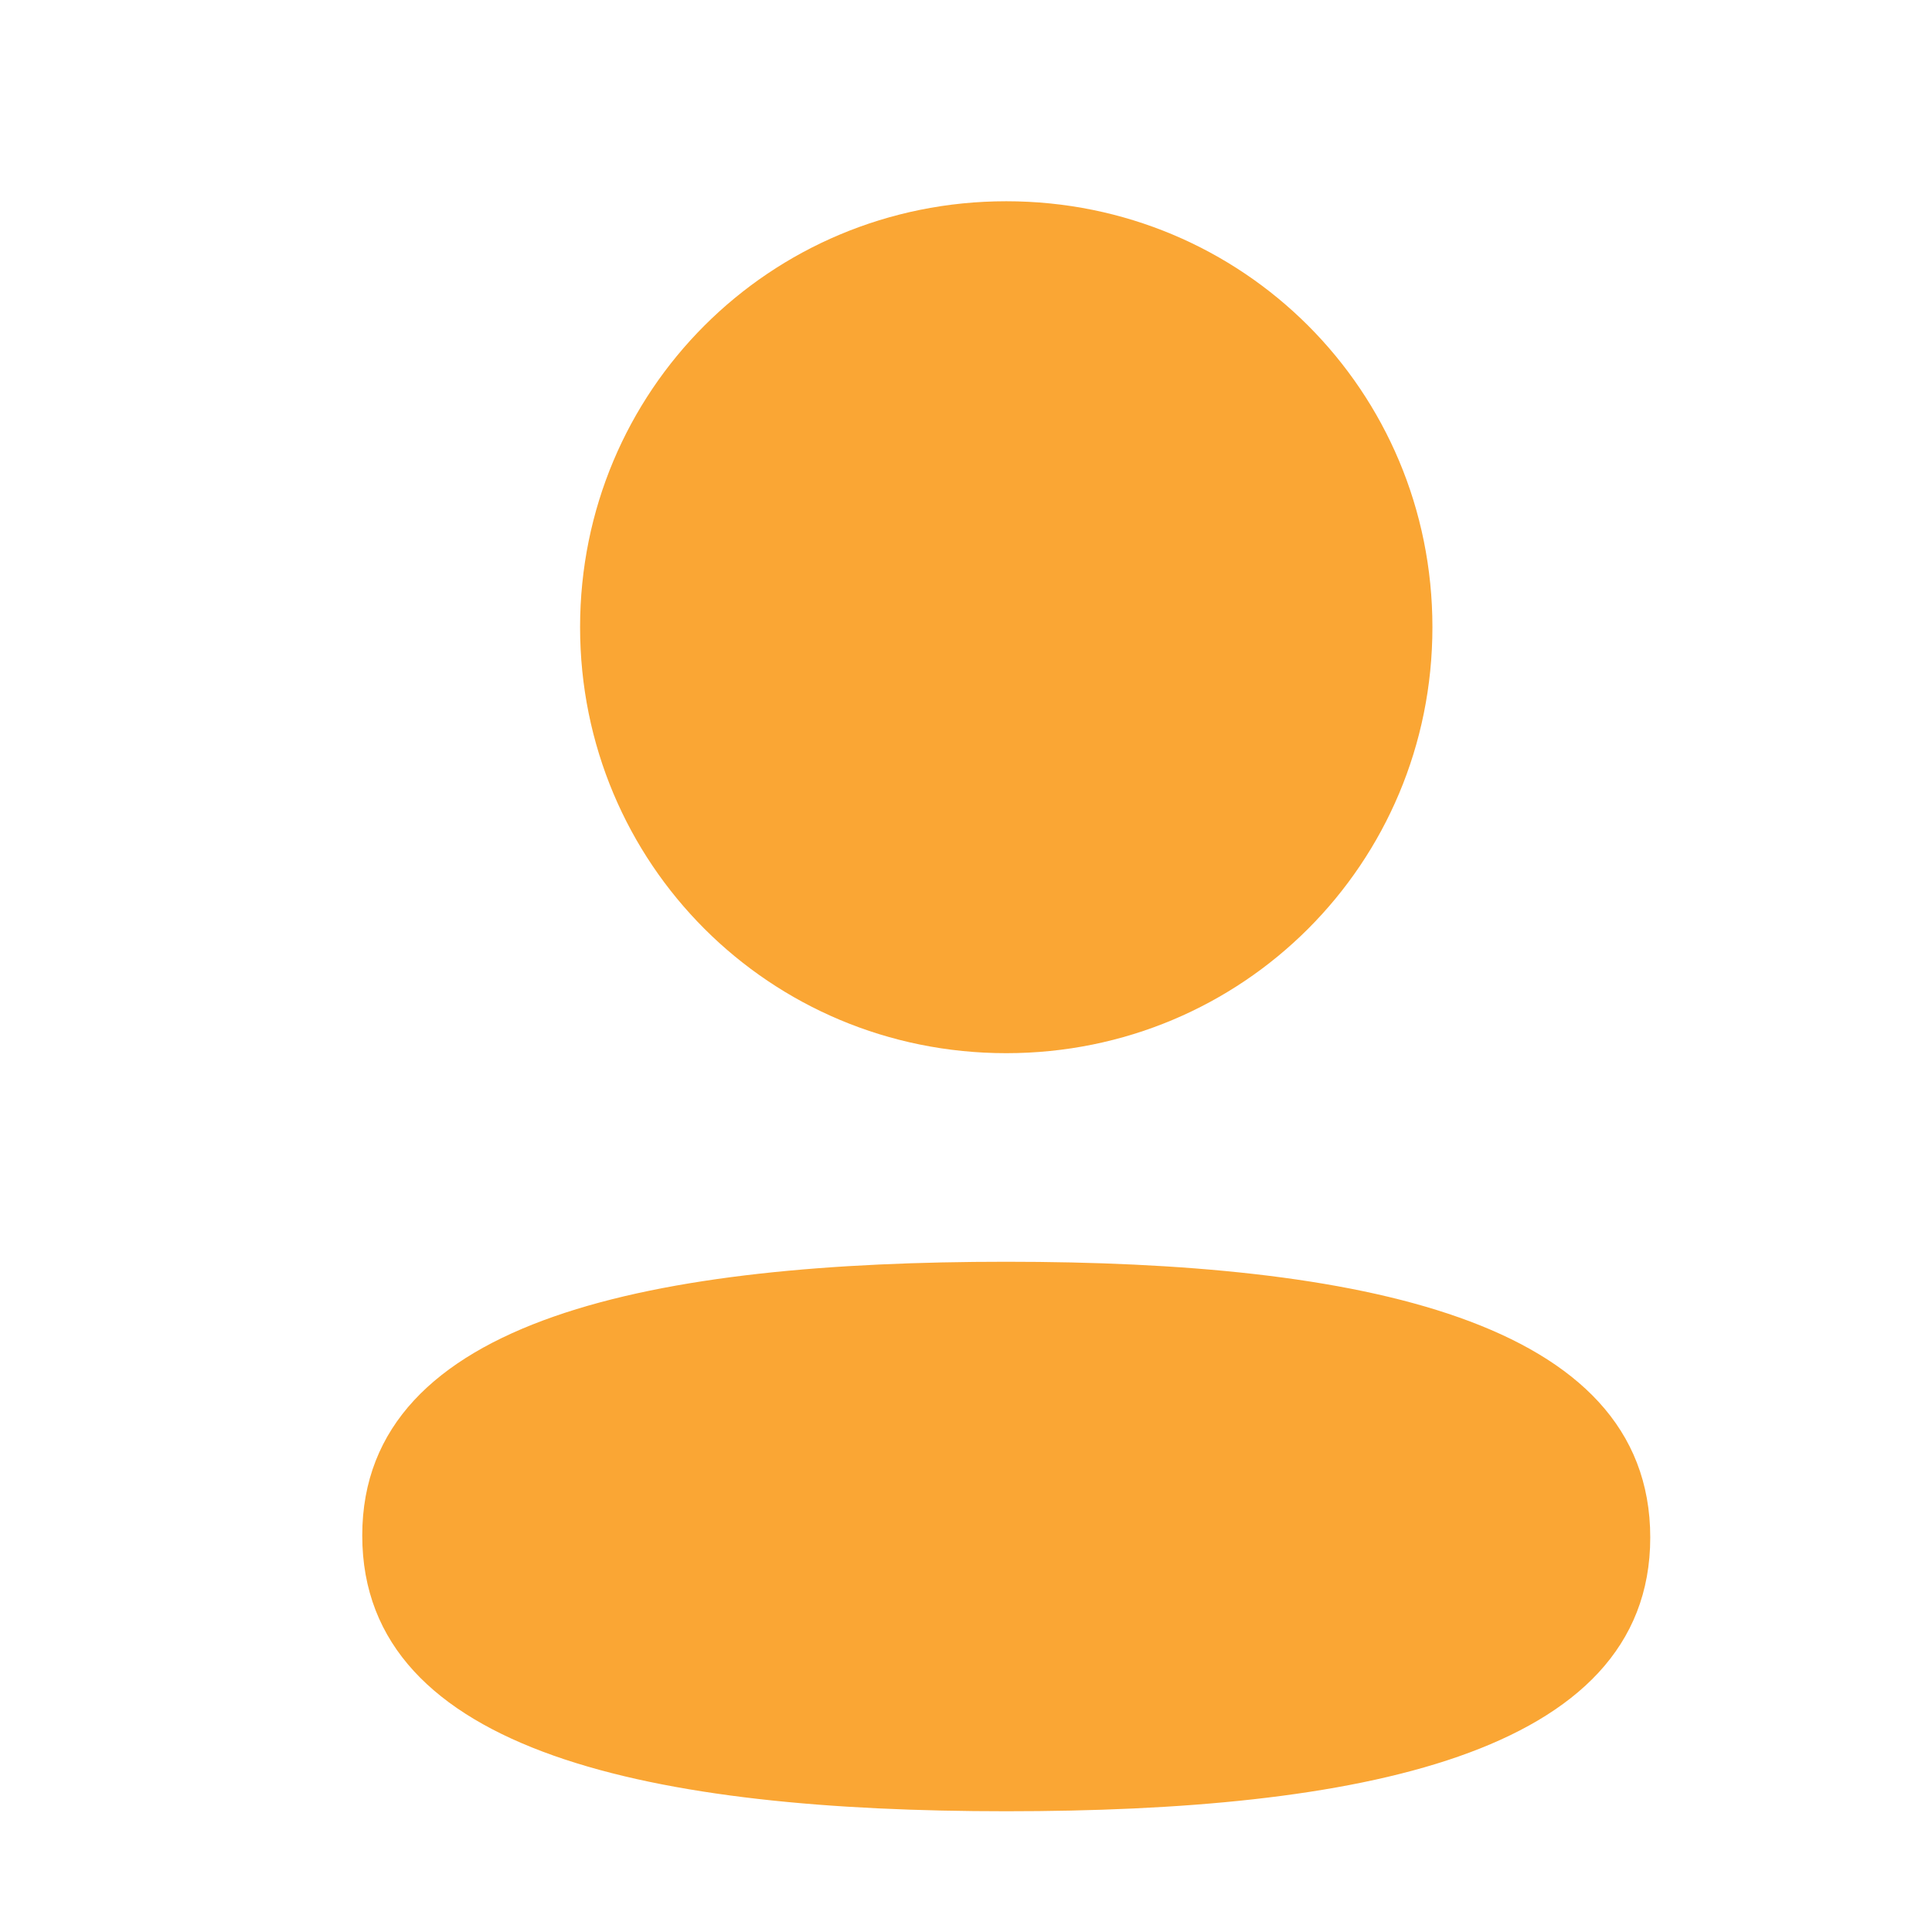 <?xml version="1.0" encoding="UTF-8" standalone="no" ?>
<!DOCTYPE svg PUBLIC "-//W3C//DTD SVG 1.1//EN" "http://www.w3.org/Graphics/SVG/1.1/DTD/svg11.dtd">
<svg xmlns="http://www.w3.org/2000/svg" xmlns:xlink="http://www.w3.org/1999/xlink" version="1.1" width="24" height="24" viewBox="0 0 24 24" xml:space="preserve">
<desc>Created with Fabric.js 3.6.6</desc>
<defs>
</defs>
<g transform="matrix(1 0 0 1 12.5 12.5)"  >
<path style="stroke: none; stroke-width: 1; stroke-dasharray: none; stroke-linecap: butt; stroke-dashoffset: 0; stroke-linejoin: miter; stroke-miterlimit: 4; fill: rgb(250,166,52); fill-rule: nonzero; opacity: 1;"  transform=" translate(-12, -12)" d="M 12 15.174 C 16.339 15.174 20 15.879 20 18.599 C 20 21.32 16.315 22 12 22 C 7.662 22 4 21.295 4 18.575 C 4 15.854 7.685 15.174 12 15.174 Z M 12 2 C 14.939 2 17.294 4.354 17.294 7.291 C 17.294 10.228 14.939 12.583 12 12.583 C 9.062 12.583 6.706 10.228 6.706 7.291 C 6.706 4.354 9.062 2 12 2 Z" stroke-linecap="round" />
</g>
</svg>